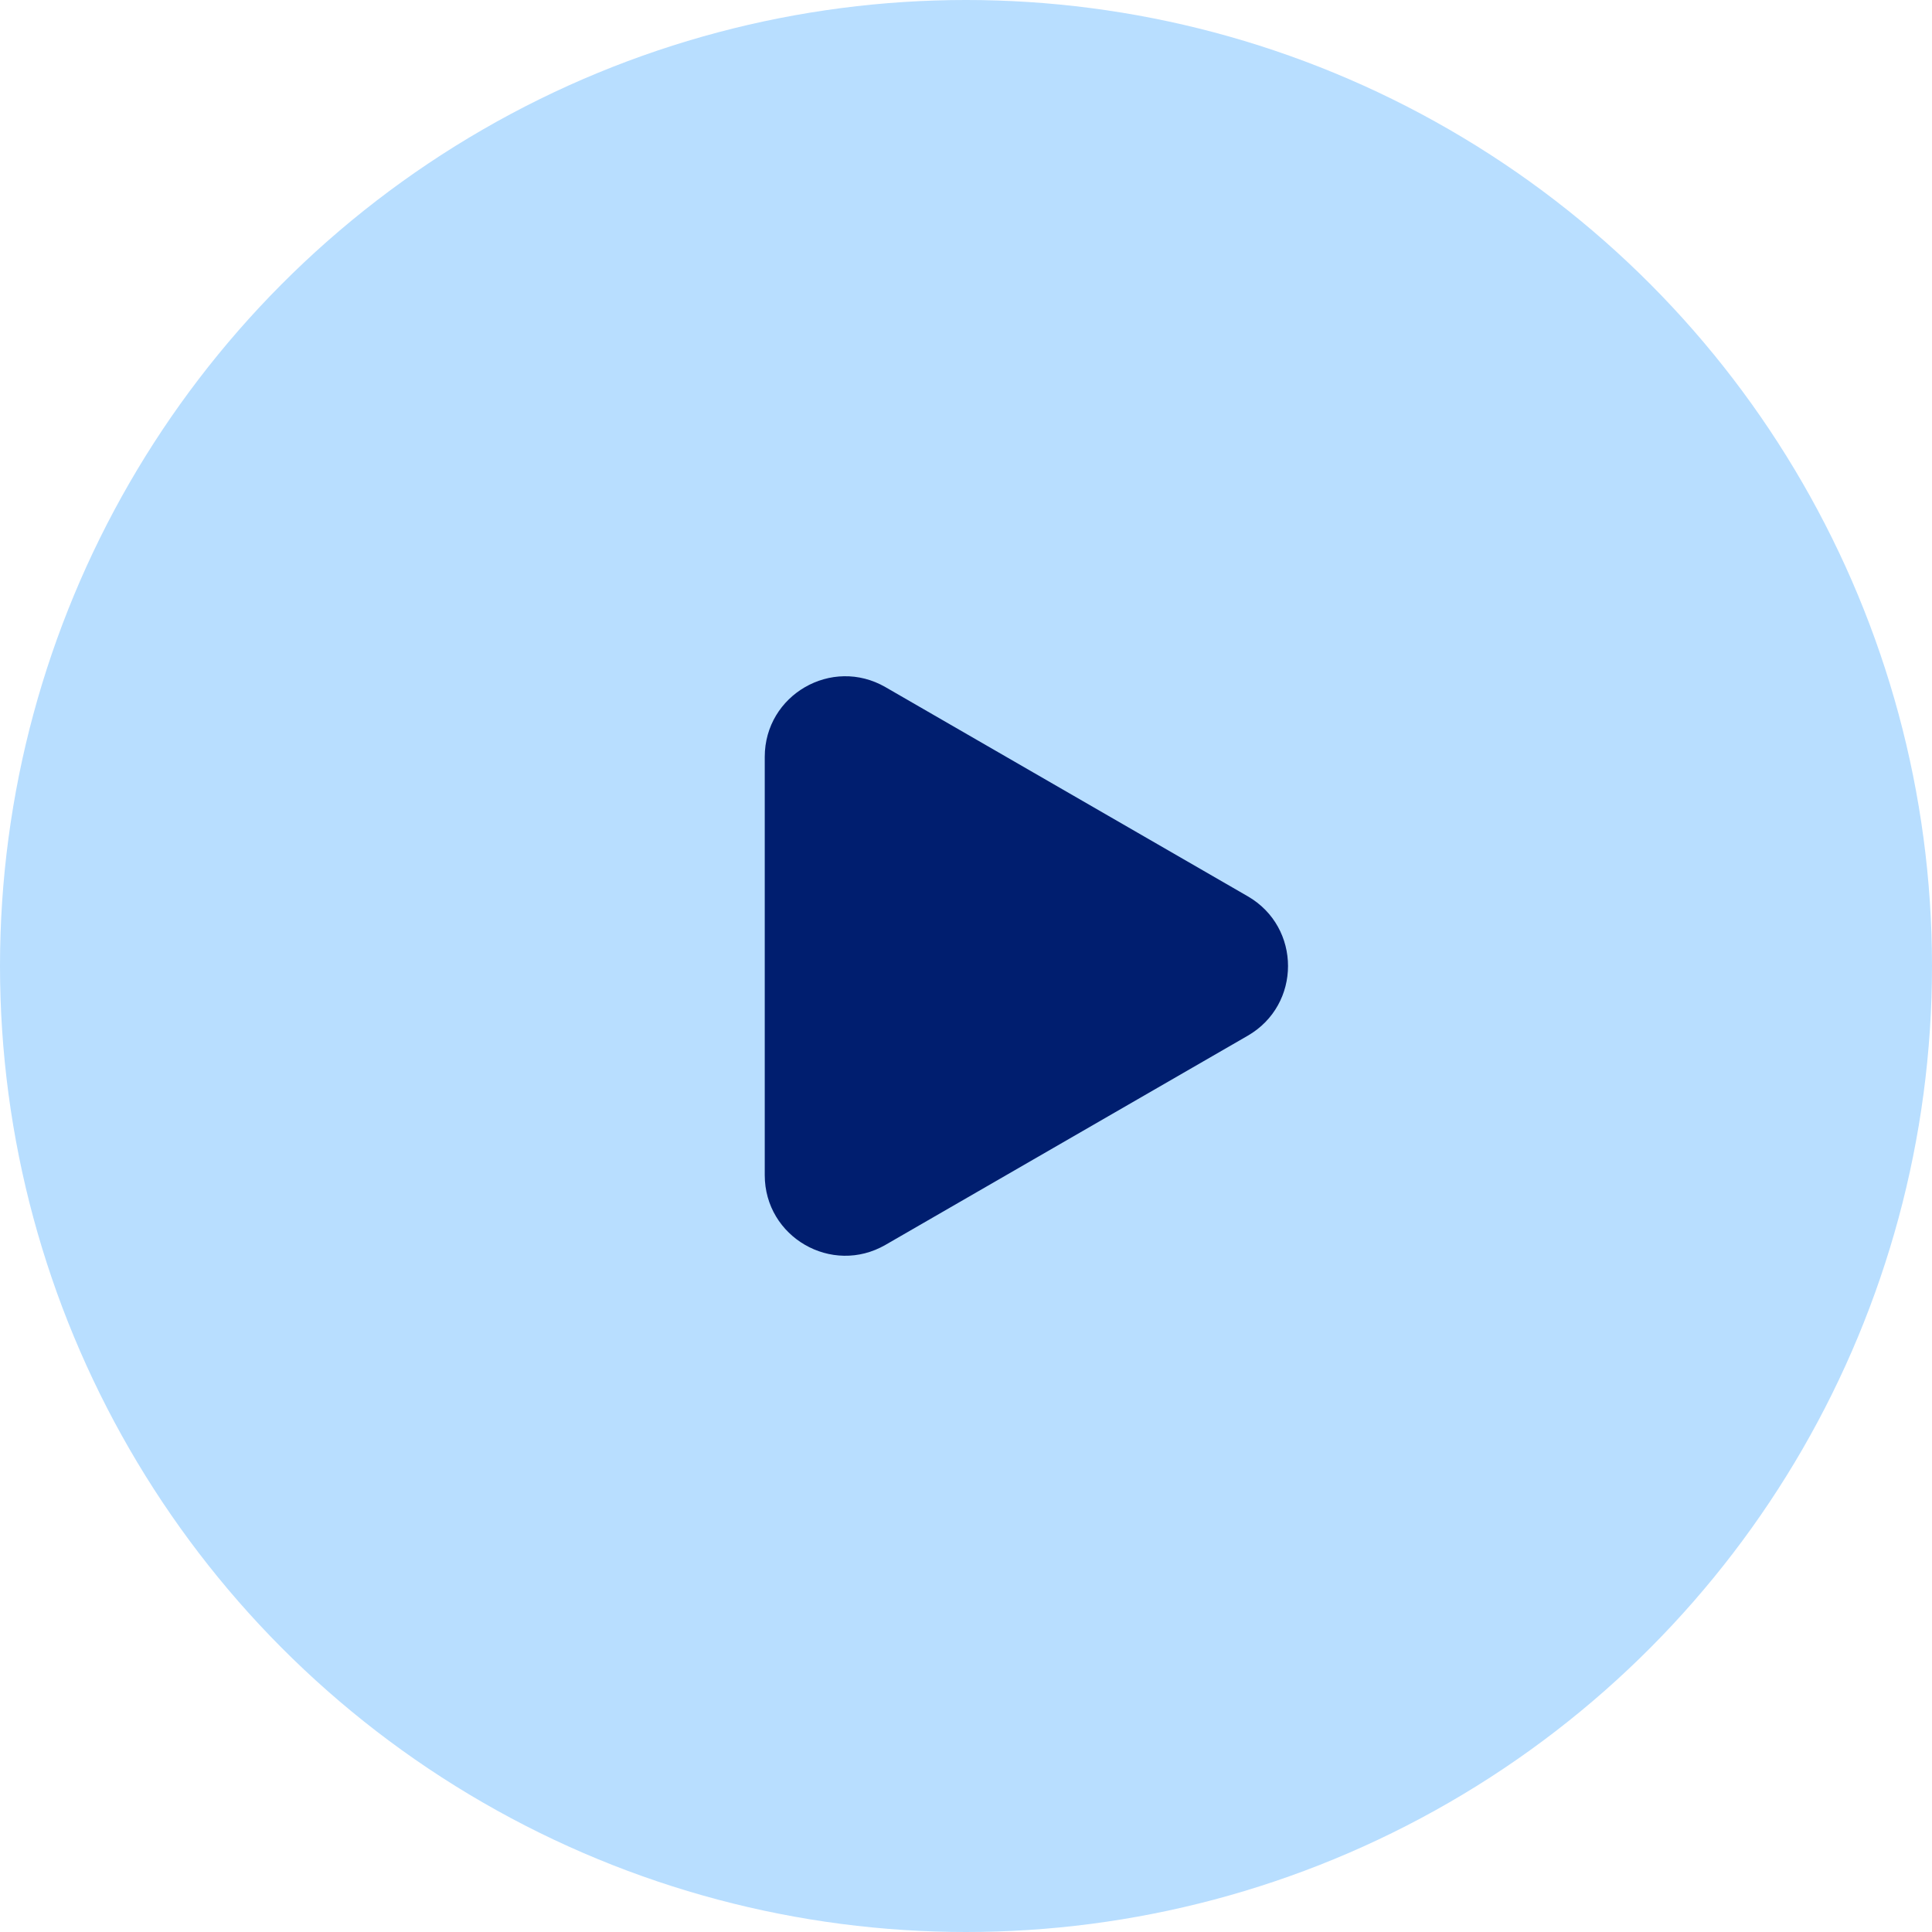 <svg width="24" height="24" viewBox="0 0 24 24" fill="none" xmlns="http://www.w3.org/2000/svg">
<g id="arrow">
<circle id="Ellipse 10" cx="12" cy="12" r="12" fill="#B8DEFF"/>
<path id="Polygon 1" d="M15.5 11.134C16.167 11.519 16.167 12.481 15.5 12.866L11 15.464C10.333 15.849 9.5 15.368 9.5 14.598L9.5 9.402C9.5 8.632 10.333 8.151 11 8.536L15.5 11.134Z" fill="#001E6F"/>
</g>
</svg>
